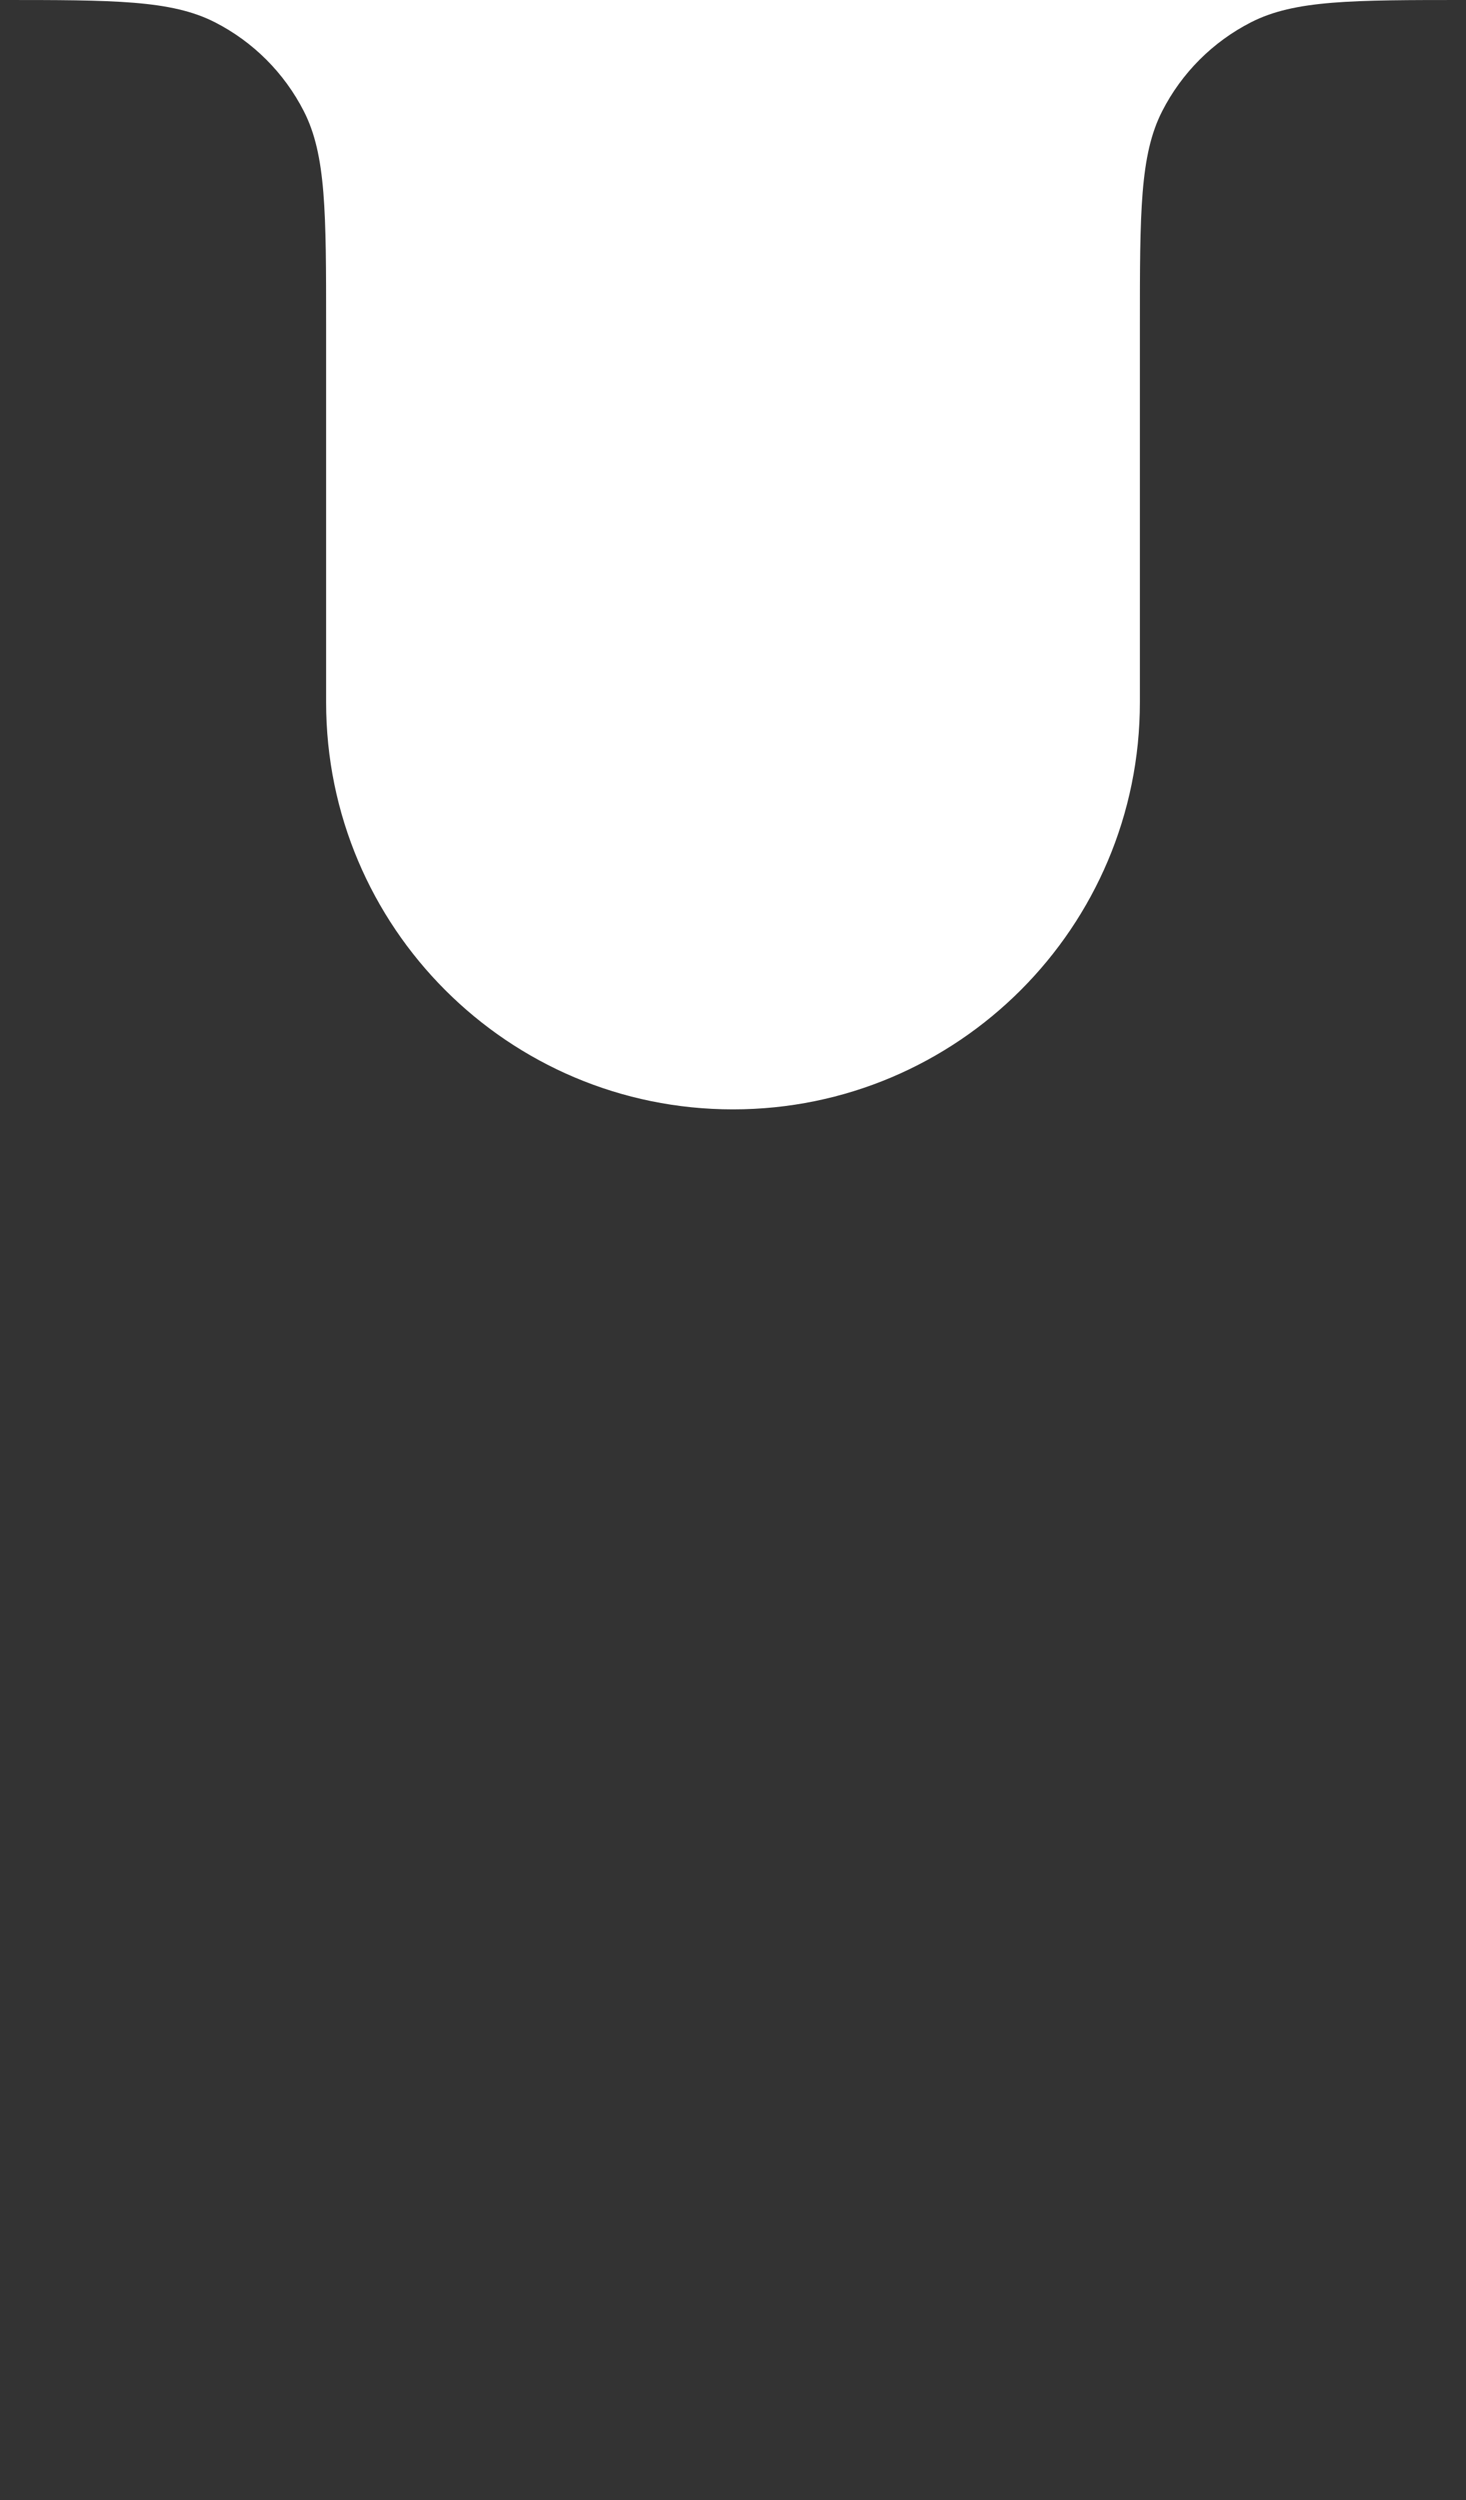 <?xml version="1.0" encoding="UTF-8"?>
<svg id="Layer_1" data-name="Layer 1" xmlns="http://www.w3.org/2000/svg" viewBox="0 0 359.63 613">
  <rect x="0" y="0" width="359.63" height="613" fill="#333333" stroke="none"/>
  <defs>
    <style>
      .cls-1 {
        fill: #fff;
        fill-rule: evenodd;
      }
    </style>
  </defs>
  <path class="cls-1" d="M359.63,0c-28.01,0-42.01,0-52.71,5.45-9.4,4.79-17.05,12.44-21.84,21.85-5.45,10.7-5.45,24.7-5.45,52.7v92.19c0,55.12-44.69,99.81-99.82,99.81s-99.81-44.69-99.81-99.81V80c0-28,0-42-5.45-52.7-4.8-9.41-12.45-17.06-21.85-21.85C42,0,28,0,0,0H359.63Z"/>
  <!-- <path class="cls-1" d="M359.63,613H0c28,0,42,0,52.7-5.45,9.4-4.79,17.05-12.44,21.85-21.85,5.45-10.7,5.45-24.7,5.45-52.7v-91.19c0-55.12,44.69-99.81,99.81-99.81s99.82,44.69,99.82,99.81v91.19c0,28,0,42,5.45,52.7,4.79,9.41,12.44,17.06,21.84,21.85,10.7,5.45,24.7,5.45,52.71,5.45Z"/> -->
</svg>